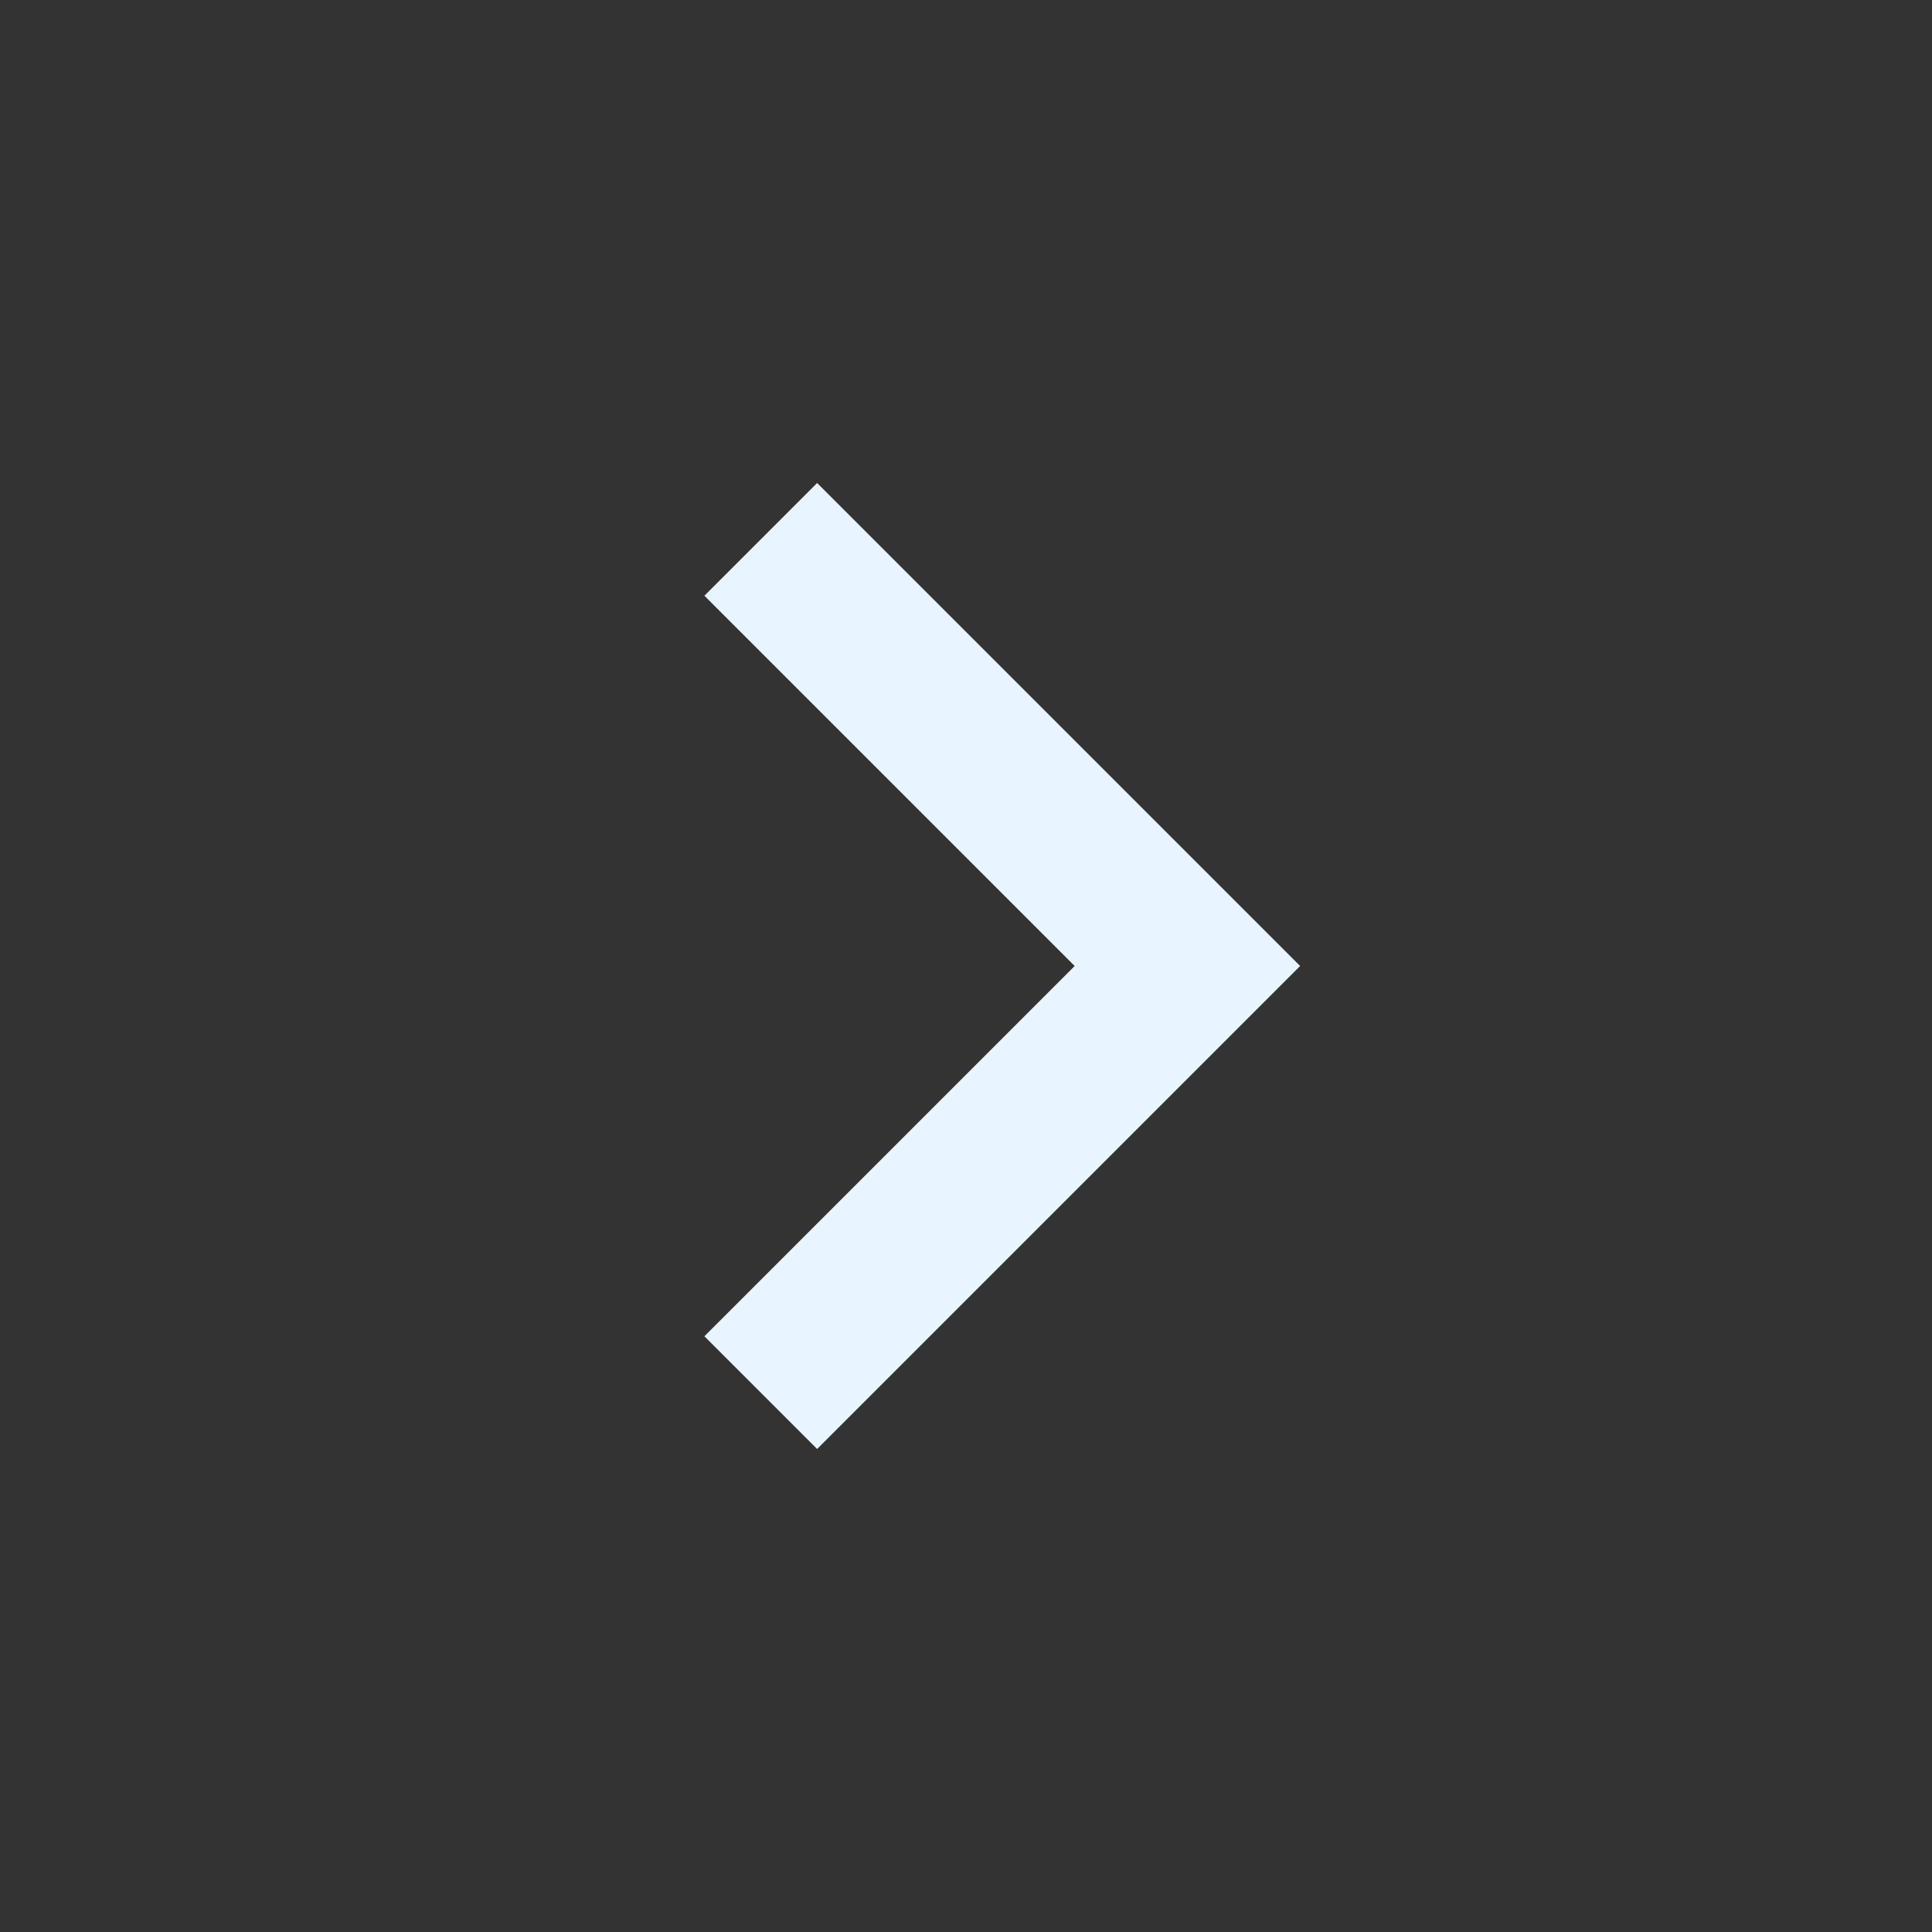 <?xml version="1.0" encoding="UTF-8"?> <svg xmlns="http://www.w3.org/2000/svg" width="32" height="32" viewBox="0 0 32 32" fill="none"><rect x="0" y="0" width="32" height="32" fill="#333333" stroke="none"/><path d="M17.8 16L11.667 9.867L13.534 8L21.534 16L13.534 24L11.667 22.133L17.8 16Z" fill="#E8F4FF"></path></svg> 